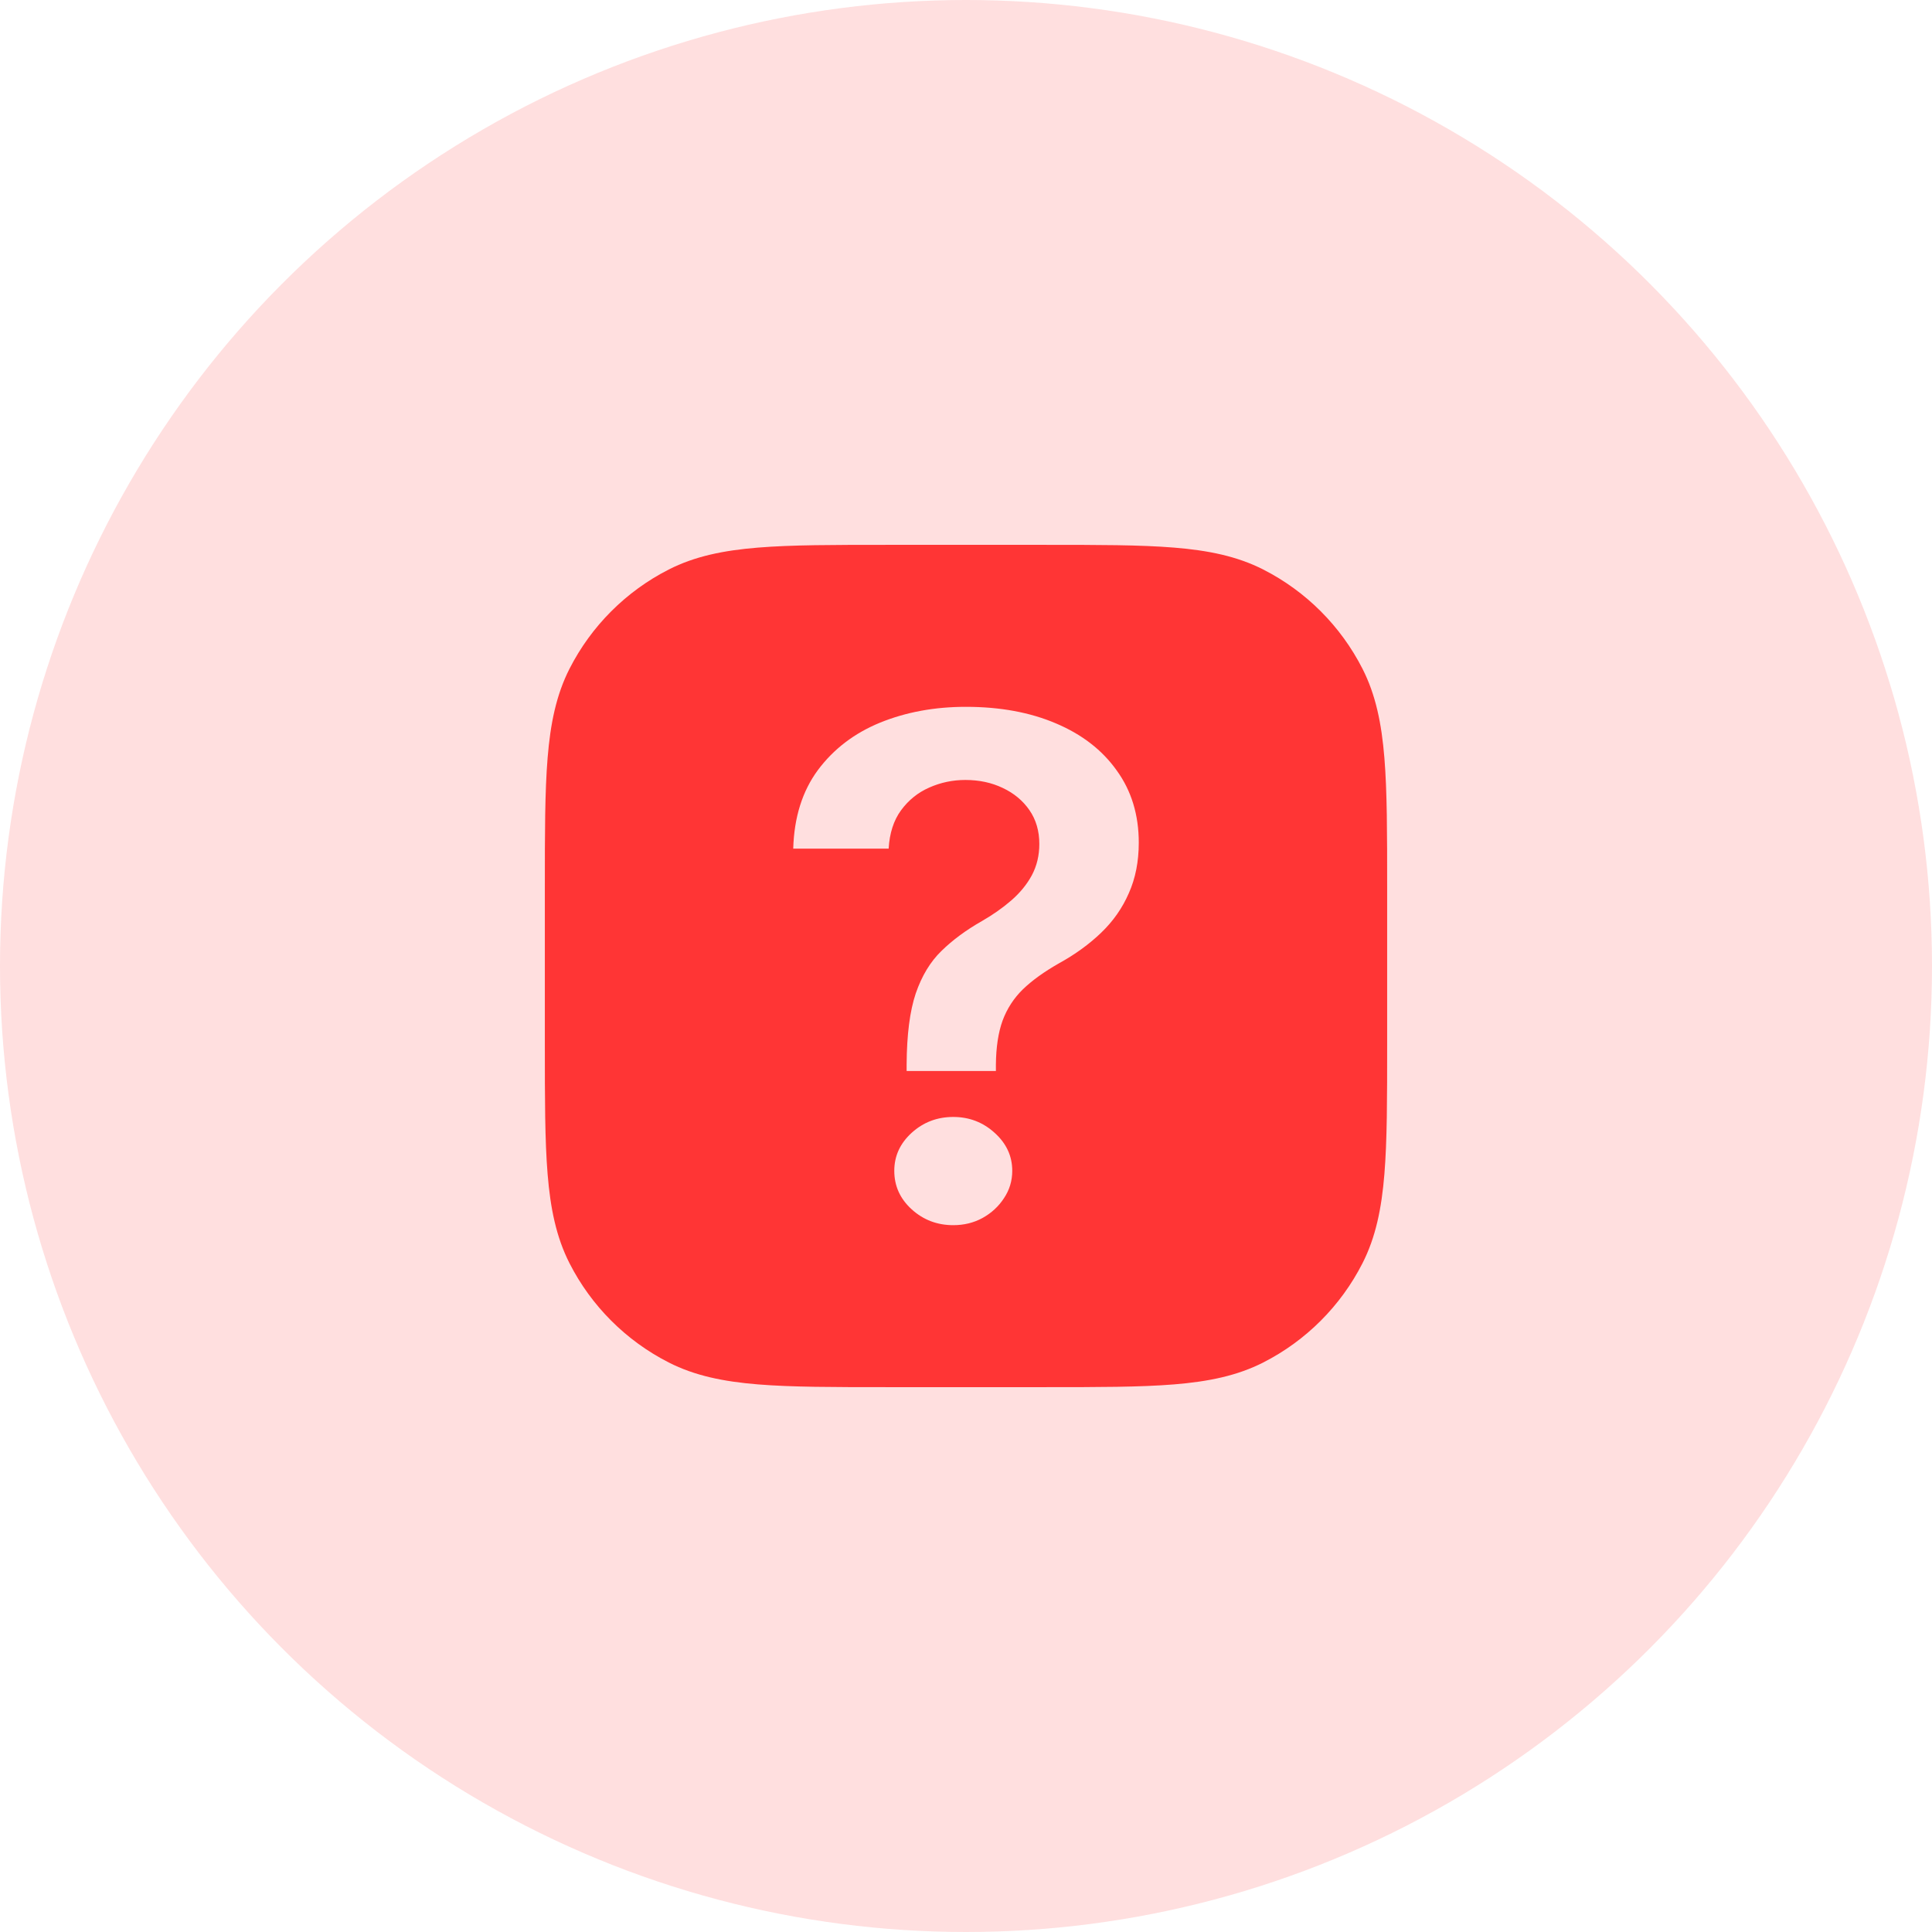 <svg width="82" height="82" viewBox="0 0 82 82" fill="none" xmlns="http://www.w3.org/2000/svg">
<circle cx="41" cy="41" r="41" fill="#FFDFDF"/>
<path fill-rule="evenodd" clip-rule="evenodd" d="M37.639 23.125H37.7H44.3H44.361C46.62 23.125 48.399 23.125 49.831 23.242C51.291 23.361 52.511 23.609 53.62 24.174C55.431 25.097 56.903 26.569 57.826 28.38C58.391 29.489 58.639 30.709 58.758 32.169C58.875 33.601 58.875 35.38 58.875 37.639V37.639V37.639V37.7V44.3V44.361V44.361V44.361C58.875 46.62 58.875 48.399 58.758 49.831C58.639 51.291 58.391 52.511 57.826 53.62C56.903 55.431 55.431 56.903 53.62 57.826C52.511 58.391 51.291 58.639 49.831 58.758C48.399 58.875 46.62 58.875 44.361 58.875H44.361H44.361H44.3H37.7H37.639H37.639H37.639C35.38 58.875 33.601 58.875 32.169 58.758C30.709 58.639 29.489 58.391 28.38 57.826C26.569 56.903 25.097 55.431 24.174 53.62C23.609 52.511 23.361 51.291 23.242 49.831C23.125 48.399 23.125 46.62 23.125 44.361V44.3V37.7V37.639C23.125 35.38 23.125 33.601 23.242 32.169C23.361 30.709 23.609 29.489 24.174 28.38C25.097 26.569 26.569 25.097 28.38 24.174C29.489 23.609 30.709 23.361 32.169 23.242C33.601 23.125 35.38 23.125 37.639 23.125ZM38.48 45.184V45.457H42.269V45.184C42.276 44.443 42.371 43.821 42.553 43.317C42.743 42.807 43.031 42.363 43.418 41.986C43.812 41.608 44.317 41.245 44.931 40.895C45.629 40.511 46.232 40.074 46.74 39.584C47.249 39.095 47.639 38.536 47.912 37.907C48.193 37.277 48.333 36.564 48.333 35.767C48.333 34.586 48.022 33.565 47.4 32.705C46.786 31.839 45.925 31.171 44.817 30.703C43.718 30.234 42.443 30 40.994 30C39.667 30 38.453 30.224 37.353 30.671C36.261 31.119 35.381 31.79 34.714 32.684C34.053 33.579 33.705 34.691 33.667 36.019H37.717C37.755 35.362 37.93 34.82 38.241 34.394C38.559 33.96 38.958 33.639 39.435 33.429C39.921 33.212 40.433 33.104 40.972 33.104C41.556 33.104 42.083 33.216 42.553 33.44C43.031 33.663 43.41 33.978 43.691 34.383C43.972 34.789 44.112 35.268 44.112 35.82C44.112 36.309 44.006 36.753 43.793 37.152C43.581 37.543 43.289 37.9 42.917 38.221C42.553 38.536 42.14 38.826 41.677 39.092C41.002 39.476 40.429 39.899 39.959 40.36C39.489 40.815 39.124 41.416 38.867 42.164C38.616 42.912 38.487 43.919 38.48 45.184ZM38.696 51.329C39.189 51.776 39.777 52 40.459 52C40.915 52 41.328 51.899 41.7 51.696C42.079 51.486 42.383 51.206 42.61 50.857C42.845 50.508 42.963 50.12 42.963 49.693C42.963 49.064 42.712 48.526 42.212 48.078C41.719 47.631 41.135 47.407 40.459 47.407C39.777 47.407 39.189 47.631 38.696 48.078C38.203 48.526 37.956 49.064 37.956 49.693C37.956 50.336 38.203 50.882 38.696 51.329Z" fill="#FF3535"/>
</svg>
